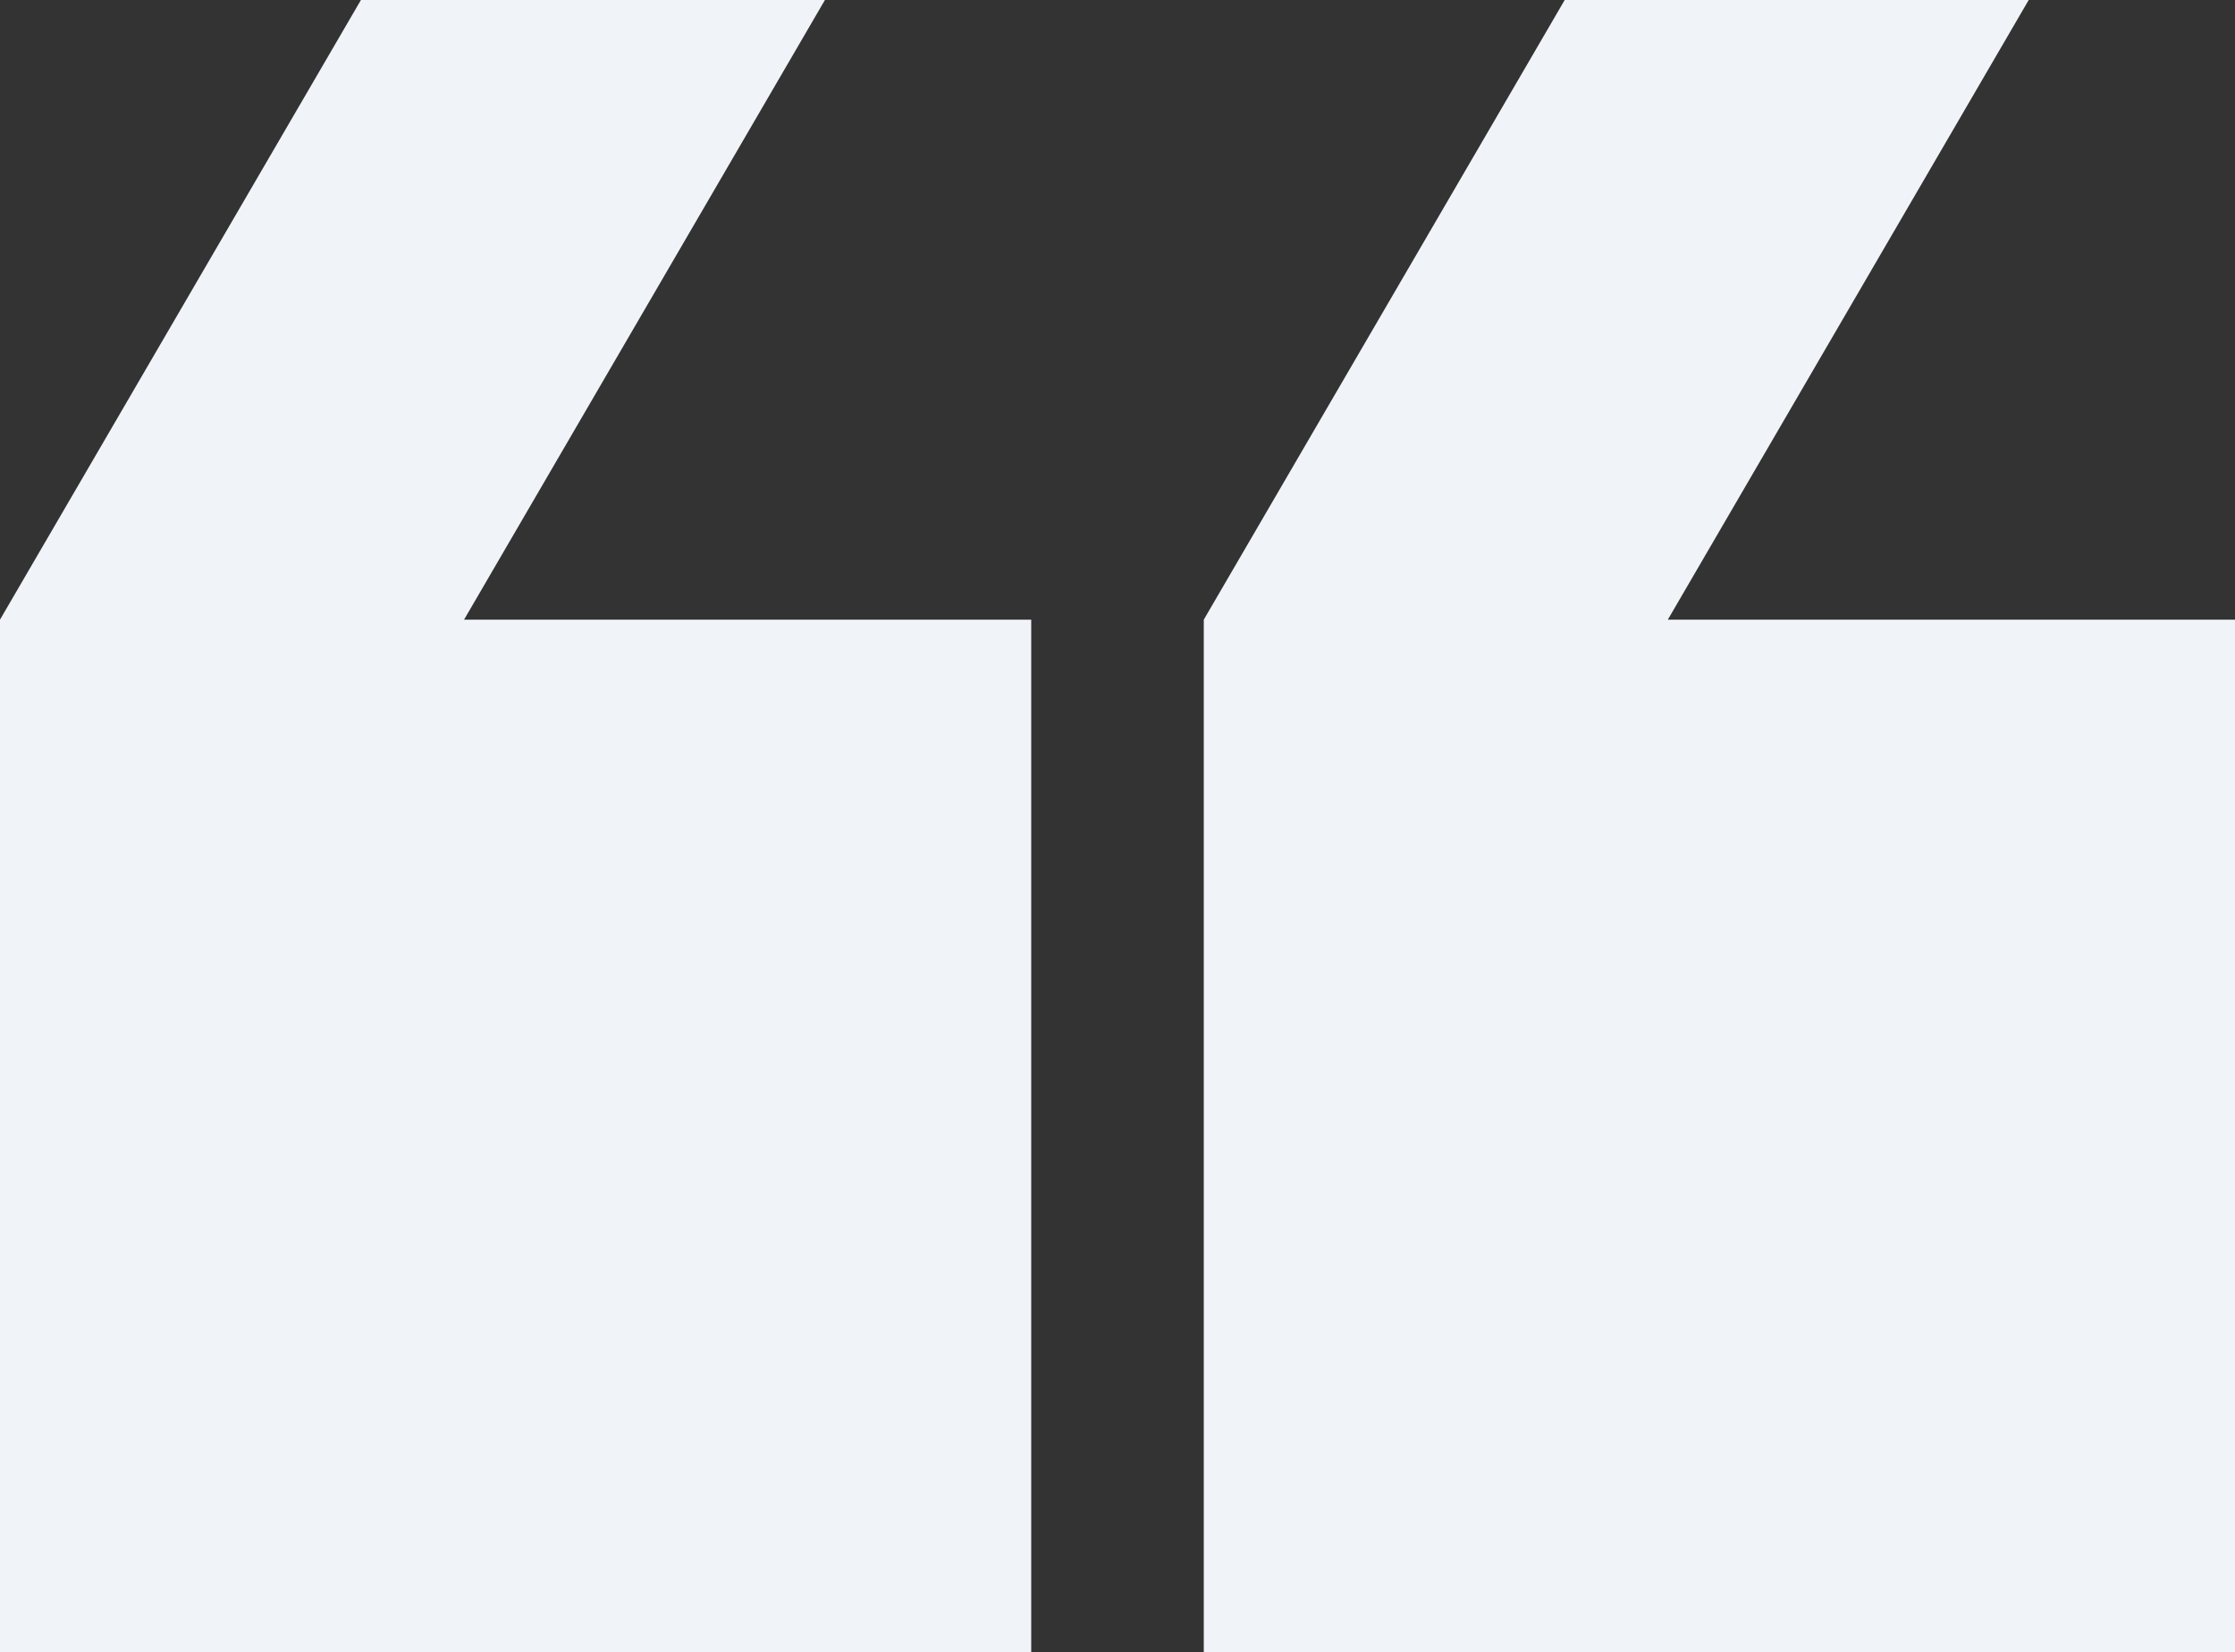 <svg xmlns="http://www.w3.org/2000/svg" width="165" height="122" viewBox="0 0 165 122">
  <rect x="0" y="0" width="165" height="122" fill="#333333" stroke="none"/>
  <g id="quoteIcon" transform="translate(165 122) rotate(180)">
    <path id="Shape" d="M104.1,122,130.741,76.25H88.87V0H165V76.25L138.354,122Zm-88.87,0L41.872,76.25H0V0H76.13V76.25L49.485,122Z" fill="#f0f4f9"/>
  </g>
</svg>
